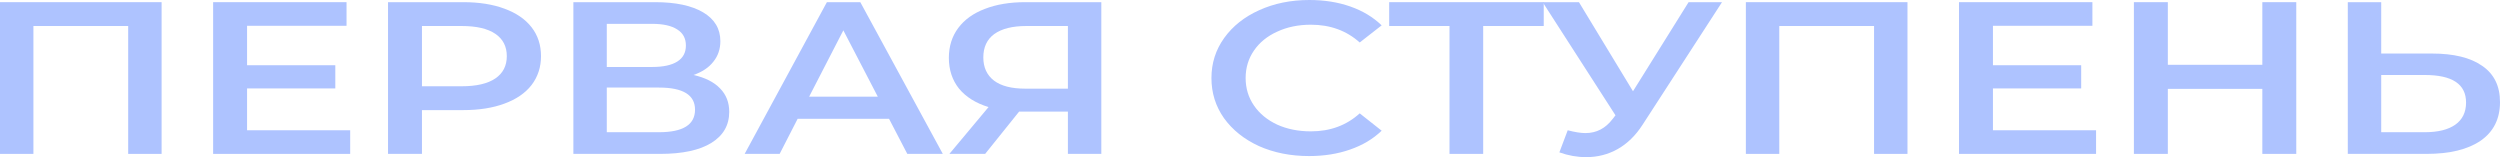 <?xml version="1.0" encoding="UTF-8"?> <svg xmlns="http://www.w3.org/2000/svg" width="2100" height="132" viewBox="0 0 2100 132" fill="none"> <path d="M135.743 1.821V129.269H107.674V21.848H28.07V129.269H0V1.821H135.743Z" fill="#AEC3FF"></path> <path d="M294.158 109.423V129.269H179.028V1.821H291.088V21.666H207.537V54.803H281.658V74.284H207.537V109.423H294.158Z" fill="#AEC3FF"></path> <path d="M389.095 1.821C402.399 1.821 413.949 3.641 423.744 7.283C433.685 10.924 441.287 16.143 446.55 22.941C451.813 29.738 454.445 37.81 454.445 47.156C454.445 56.381 451.813 64.452 446.55 71.371C441.287 78.168 433.685 83.388 423.744 87.029C413.949 90.67 402.399 92.491 389.095 92.491H354.447V129.269H325.938V1.821H389.095ZM387.78 72.463C400.206 72.463 409.636 70.279 416.068 65.909C422.501 61.539 425.717 55.288 425.717 47.156C425.717 39.023 422.501 32.772 416.068 28.403C409.636 24.033 400.206 21.848 387.78 21.848H354.447V72.463H387.78Z" fill="#AEC3FF"></path> <path d="M582.51 62.996C592.305 65.181 599.761 68.944 604.878 74.284C609.994 79.504 612.553 86.058 612.553 93.948C612.553 105.114 607.582 113.793 597.641 119.983C587.7 126.174 573.299 129.269 554.44 129.269H481.634V1.821H550.273C567.524 1.821 580.974 4.673 590.623 10.378C600.272 16.083 605.097 24.154 605.097 34.593C605.097 41.269 603.123 47.035 599.176 51.89C595.375 56.745 589.819 60.447 582.51 62.996ZM509.704 56.259H547.861C557.071 56.259 564.089 54.742 568.913 51.708C573.738 48.673 576.15 44.182 576.15 38.234C576.15 32.287 573.738 27.796 568.913 24.761C564.089 21.605 557.071 20.028 547.861 20.028H509.704V56.259ZM553.563 111.062C573.738 111.062 583.825 104.75 583.825 92.127C583.825 79.746 573.738 73.556 553.563 73.556H509.704V111.062H553.563Z" fill="#AEC3FF"></path> <path d="M746.782 99.774H670.029L654.897 129.269H625.512L694.59 1.821H722.659L791.956 129.269H762.132L746.782 99.774ZM737.352 81.203L708.405 25.49L679.678 81.203H737.352Z" fill="#AEC3FF"></path> <path d="M925.109 1.821V129.269H897.04V93.766H856.031L827.523 129.269H797.48L830.374 89.942C819.702 86.665 811.442 81.506 805.594 74.466C799.892 67.305 797.041 58.687 797.041 48.612C797.041 38.902 799.673 30.527 804.936 23.487C810.199 16.447 817.655 11.106 827.304 7.465C836.953 3.702 848.283 1.821 861.294 1.821H925.109ZM862.172 21.848C850.476 21.848 841.485 24.094 835.198 28.585C829.058 33.076 825.988 39.63 825.988 48.248C825.988 56.623 828.985 63.117 834.979 67.73C840.973 72.221 849.672 74.466 861.075 74.466H897.04V21.848H862.172Z" fill="#AEC3FF"></path> <path d="M1099.62 131.09C1084.12 131.09 1070.09 128.298 1057.52 122.714C1045.09 117.01 1035.29 109.181 1028.13 99.228C1021.11 89.275 1017.61 78.047 1017.61 65.545C1017.61 53.043 1021.19 41.815 1028.35 31.862C1035.51 21.909 1045.31 14.141 1057.74 8.557C1070.31 2.852 1084.34 0 1099.84 0C1112.41 0 1123.89 1.821 1134.27 5.462C1144.65 9.103 1153.42 14.383 1160.59 21.302L1142.16 35.685C1131.05 25.732 1117.38 20.756 1101.16 20.756C1090.63 20.756 1081.2 22.698 1072.87 26.582C1064.53 30.345 1058.03 35.625 1053.35 42.422C1048.67 49.219 1046.33 56.927 1046.33 65.545C1046.33 74.163 1048.67 81.87 1053.35 88.668C1058.03 95.465 1064.53 100.806 1072.87 104.69C1081.2 108.452 1090.63 110.334 1101.16 110.334C1117.38 110.334 1131.05 105.297 1142.16 95.222L1160.59 109.788C1153.42 116.706 1144.58 121.986 1134.05 125.628C1123.67 129.269 1112.19 131.09 1099.62 131.09Z" fill="#AEC3FF"></path> <path d="M1296.74 21.848H1245.87V129.269H1217.58V21.848H1166.92V1.821H1296.74V21.848Z" fill="#AEC3FF"></path> <path d="M1446.49 1.821L1379.82 104.69C1373.97 113.793 1366.96 120.651 1358.77 125.263C1350.73 129.754 1341.96 132 1332.45 132C1324.85 132 1317.32 130.665 1309.87 127.994L1316.88 109.423C1322.88 111.001 1327.85 111.79 1331.8 111.79C1341.01 111.79 1348.61 107.846 1354.6 99.956L1357.01 96.861L1295.83 1.821H1326.31L1371.71 76.651L1418.42 1.821H1446.49Z" fill="#AEC3FF"></path> <path d="M1602.28 1.821V129.269H1574.21V21.848H1494.6V129.269H1466.53V1.821H1602.28Z" fill="#AEC3FF"></path> <path d="M1760.69 109.423V129.269H1645.56V1.821H1757.62V21.666H1674.07V54.803H1748.19V74.284H1674.07V109.423H1760.69Z" fill="#AEC3FF"></path> <path d="M1928.87 1.821V129.269H1900.36V74.648H1820.98V129.269H1792.47V1.821H1820.98V54.439H1900.36V1.821H1928.87Z" fill="#AEC3FF"></path> <path d="M2042.76 44.971C2061.18 44.971 2075.29 48.43 2085.09 55.349C2095.03 62.146 2100 72.281 2100 85.754C2100 99.835 2094.59 110.637 2083.77 118.163C2072.95 125.567 2057.75 129.269 2038.16 129.269H1972.15V1.821H2000.22V44.971H2042.76ZM2036.84 111.062C2047.95 111.062 2056.51 108.938 2062.5 104.69C2068.49 100.441 2071.49 94.251 2071.49 86.119C2071.49 70.704 2059.94 62.996 2036.84 62.996H2000.22V111.062H2036.84Z" fill="#AEC3FF"></path> </svg> 